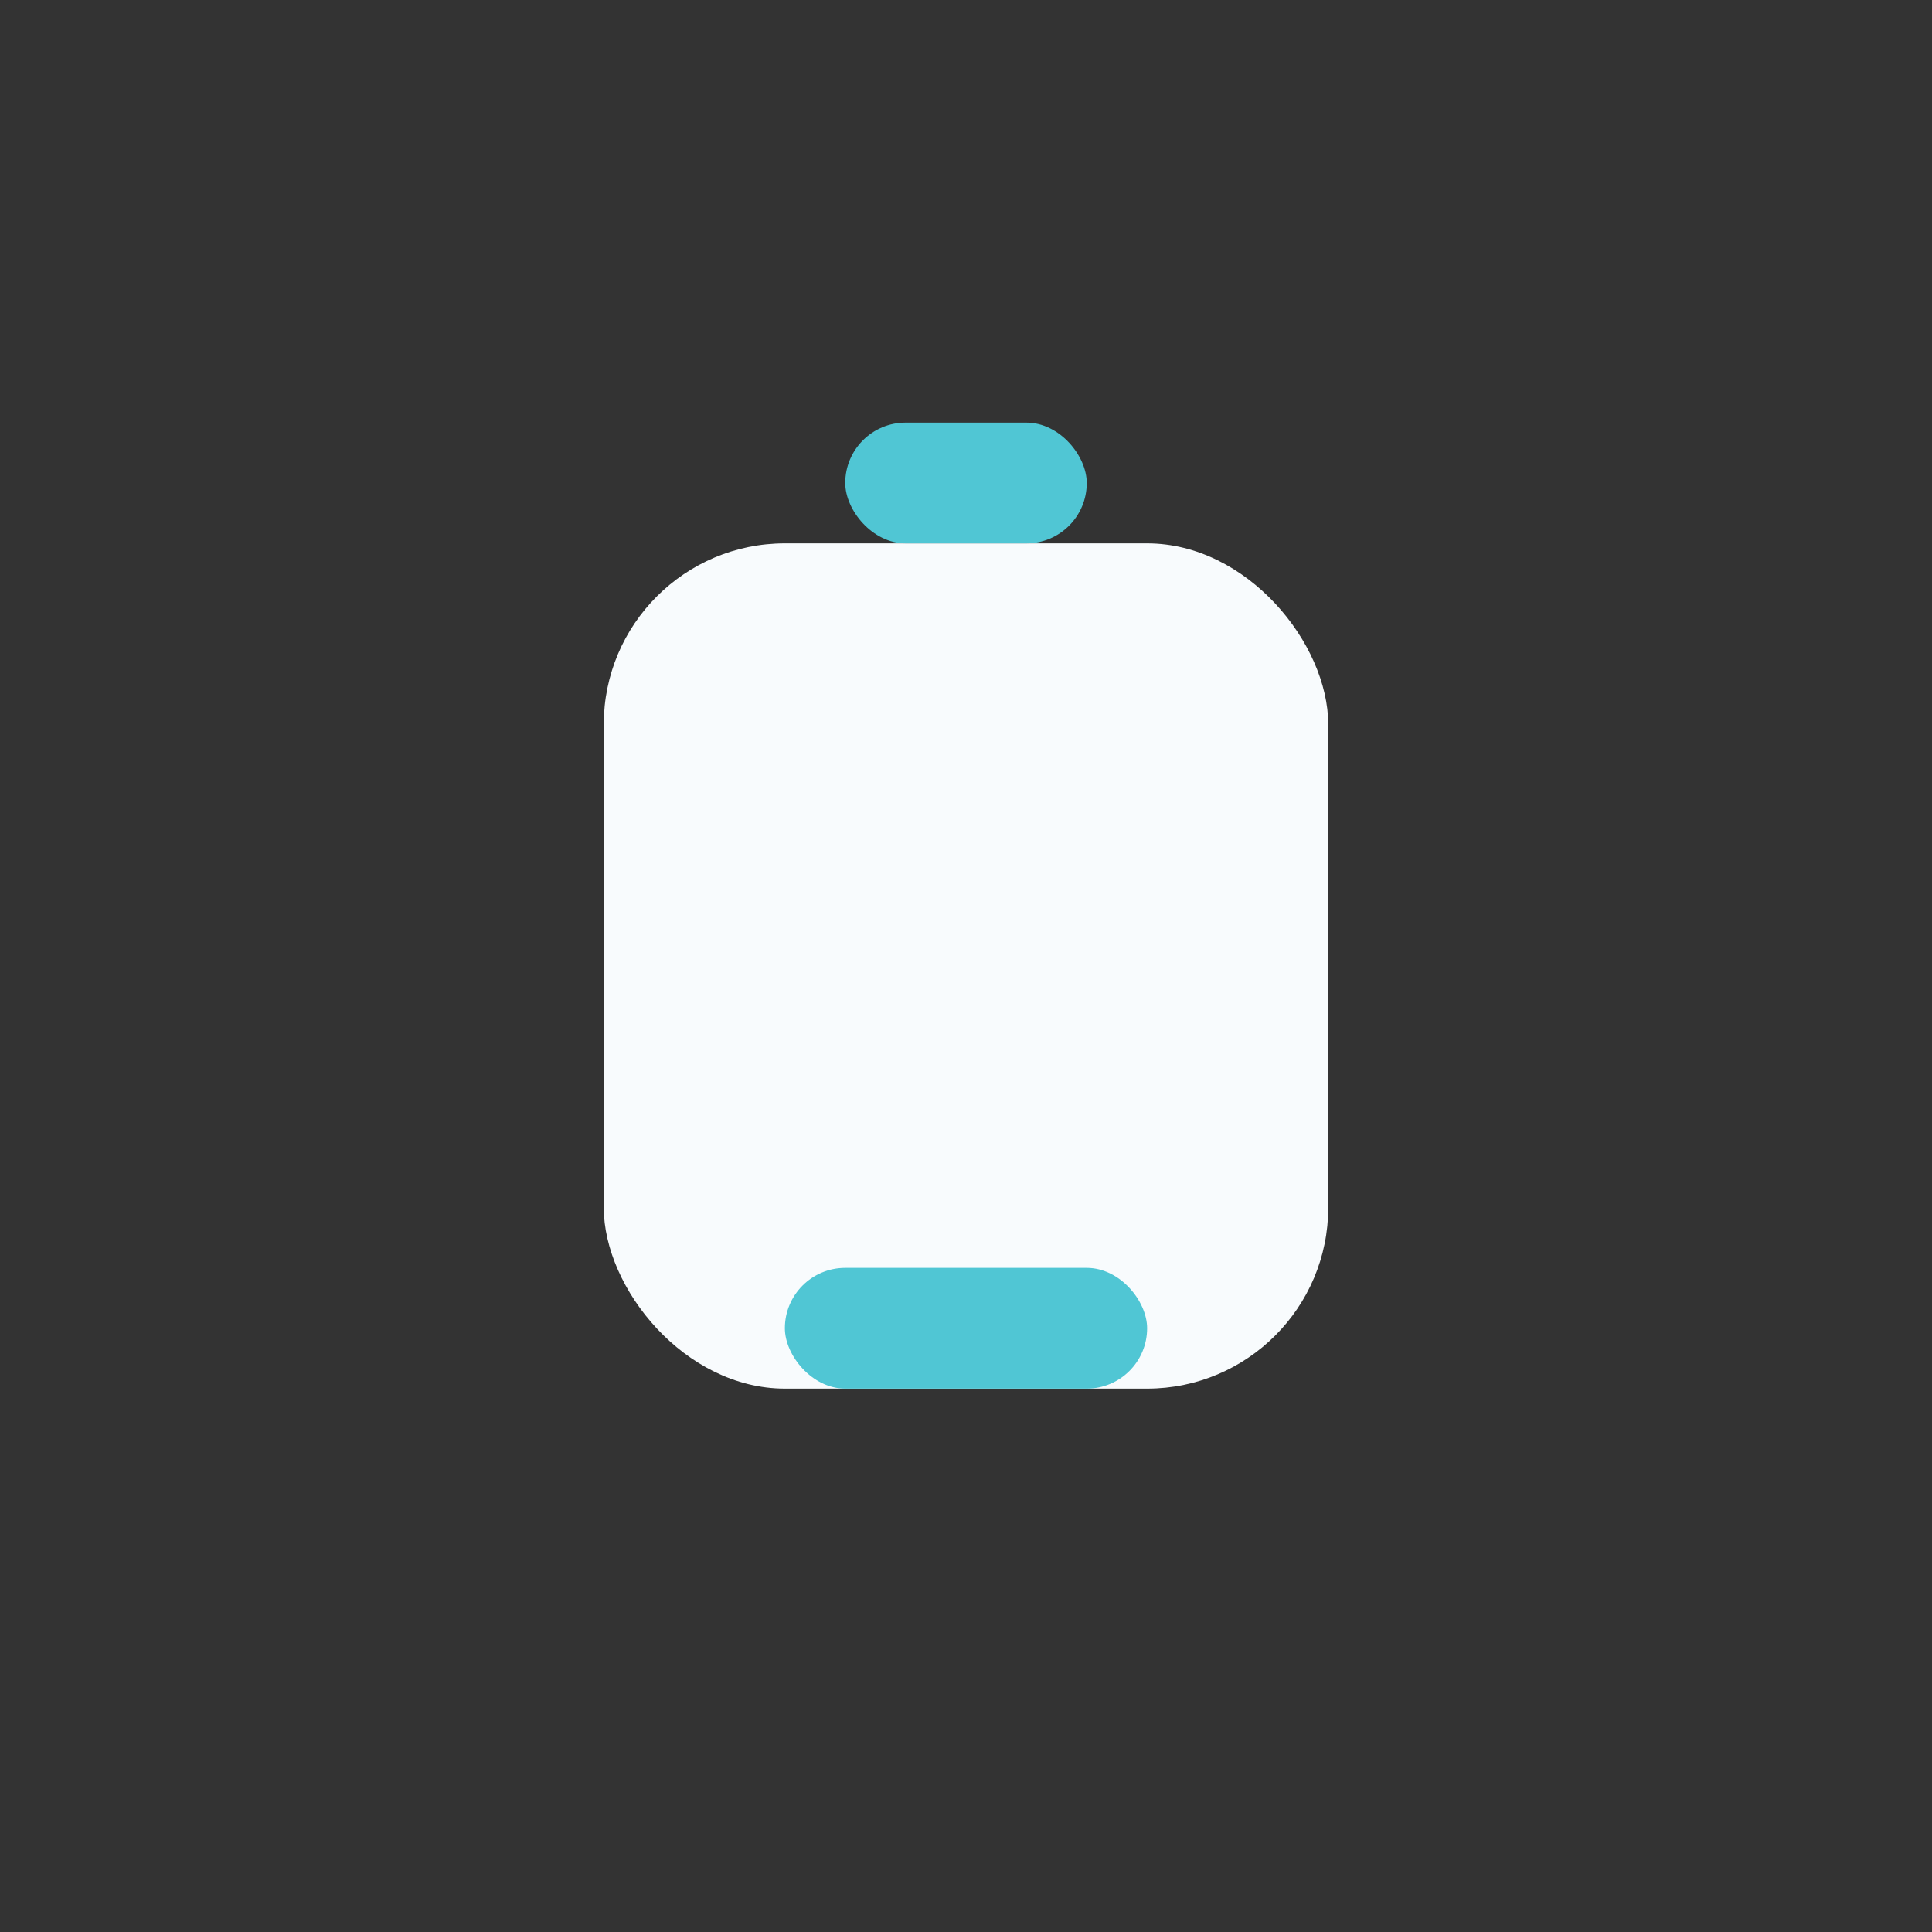 <?xml version="1.0" encoding="UTF-8"?>
<svg xmlns="http://www.w3.org/2000/svg" width="32" height="32" viewBox="0 0 32 32"><rect x="0" y="0" width="32" height="32" fill="#333333" stroke="none"/><rect x="10" y="9" width="12" height="14" rx="3" fill="#F8FBFD"/><rect x="14" y="7" width="4" height="2" rx="1" fill="#50C6D4"/><rect x="13" y="21" width="6" height="2" rx="1" fill="#50C6D4"/></svg>